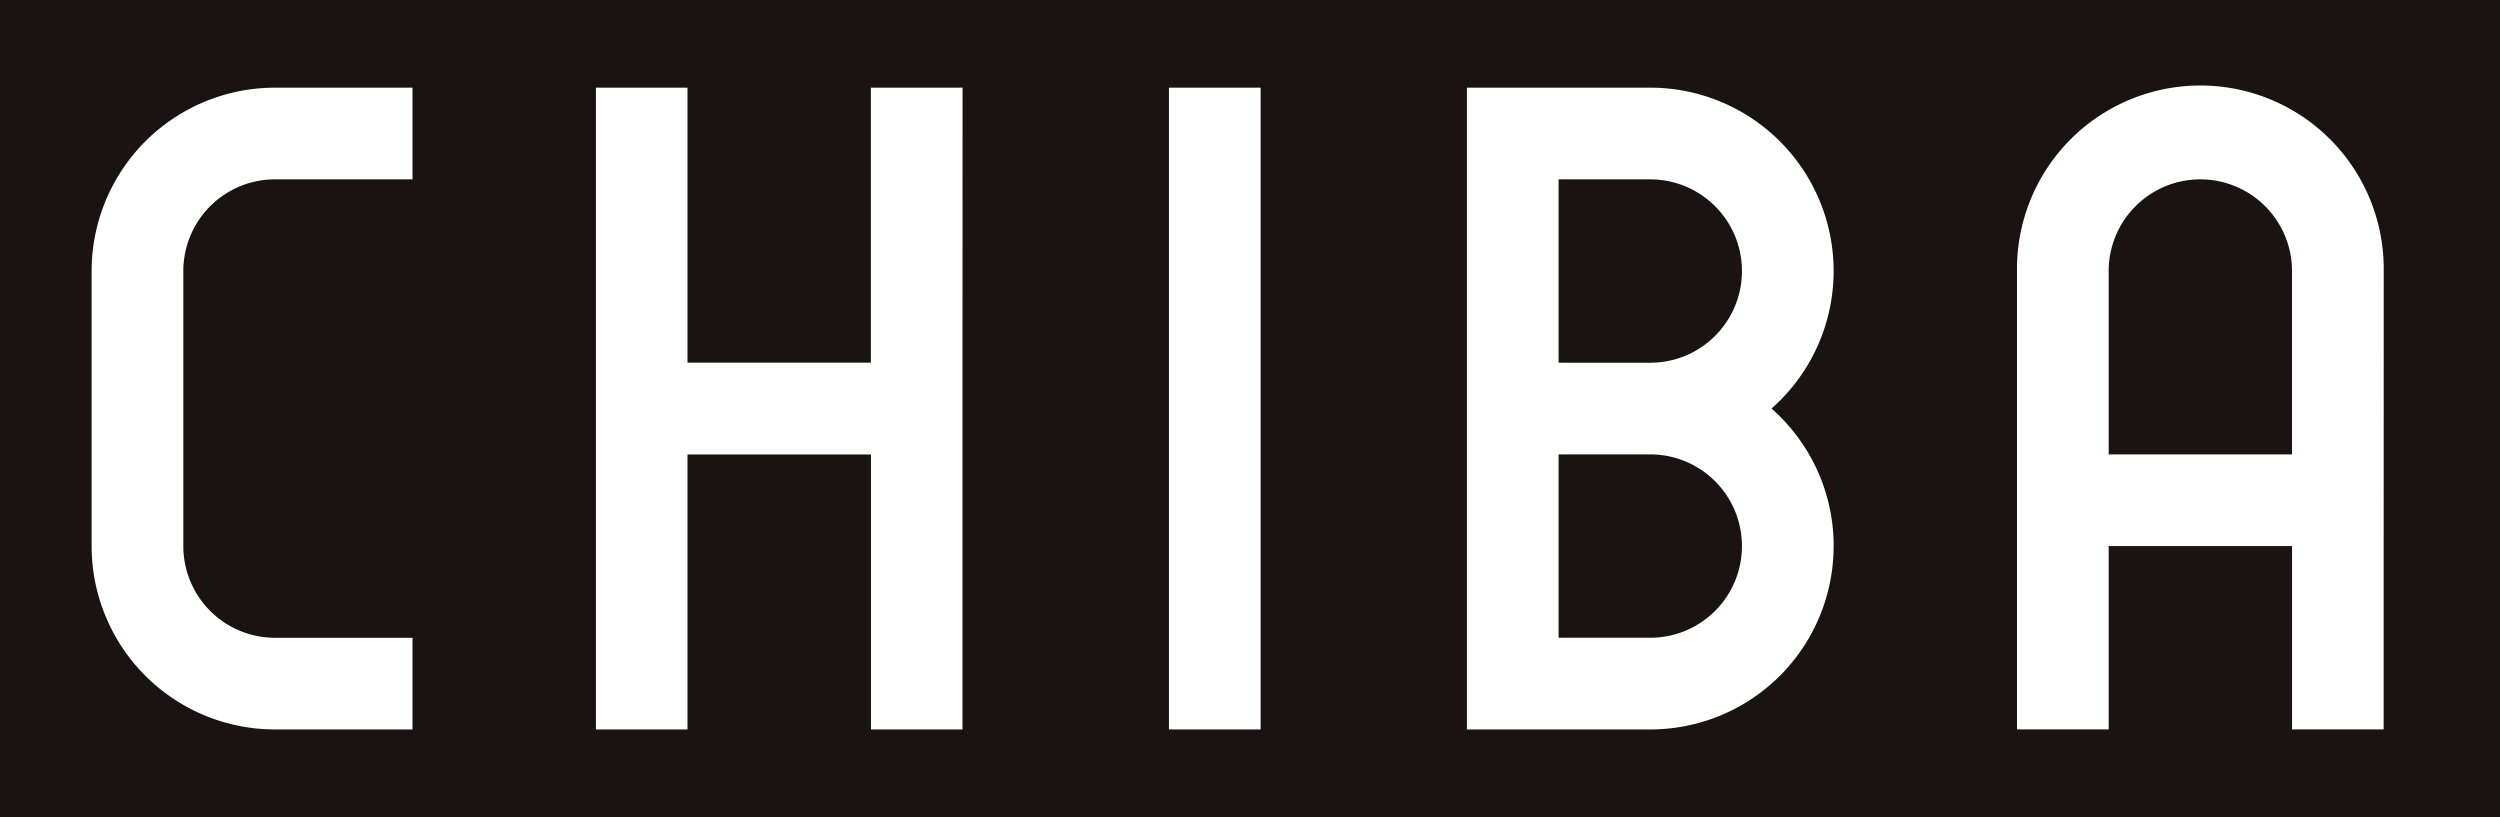 <svg xmlns="http://www.w3.org/2000/svg" xmlns:xlink="http://www.w3.org/1999/xlink" width="100" height="32.685" viewBox="0 0 100 32.685"><defs><clipPath id="a"><rect width="100" height="32.685" fill="none"/></clipPath></defs><g clip-path="url(#a)"><path d="M0,32.685H100V0H0ZM16.5,7.174H11a3.667,3.667,0,0,0-3.667,3.667v11A3.667,3.667,0,0,0,11,25.511h5.5v3.667H11a7.335,7.335,0,0,1-7.335-7.335v-11A7.335,7.335,0,0,1,11,3.507h5.5Zm22,7.335V29.178H34.839v-11H27.5v11H23.837V3.507H27.5v11h7.335v-11h3.667ZM50.425,29.178H46.758V3.507h3.667Zm22.92-7.335a7.334,7.334,0,0,1-7.334,7.335H58.676V3.507h7.335A7.333,7.333,0,0,1,70.86,16.342a7.316,7.316,0,0,1,2.486,5.5m22,7.334H91.682V21.843H84.347v7.334H80.68V10.841a7.335,7.335,0,1,1,14.669,0h0Z" fill="#1a1311"/><path d="M485.556,55.454h-3.667v7.335h3.667a3.667,3.667,0,0,0,0-7.334" transform="translate(-419.545 -48.28)" fill="#1a1311"/><path d="M485.558,140.494h-3.669v7.334h3.667a3.667,3.667,0,0,0,0-7.334" transform="translate(-419.545 -122.318)" fill="#1a1311"/><path d="M655.634,55.455a3.667,3.667,0,0,0-3.667,3.667v7.334H659.3V59.122a3.667,3.667,0,0,0-3.667-3.667" transform="translate(-567.62 -48.281)" fill="#1a1311"/></g></svg>